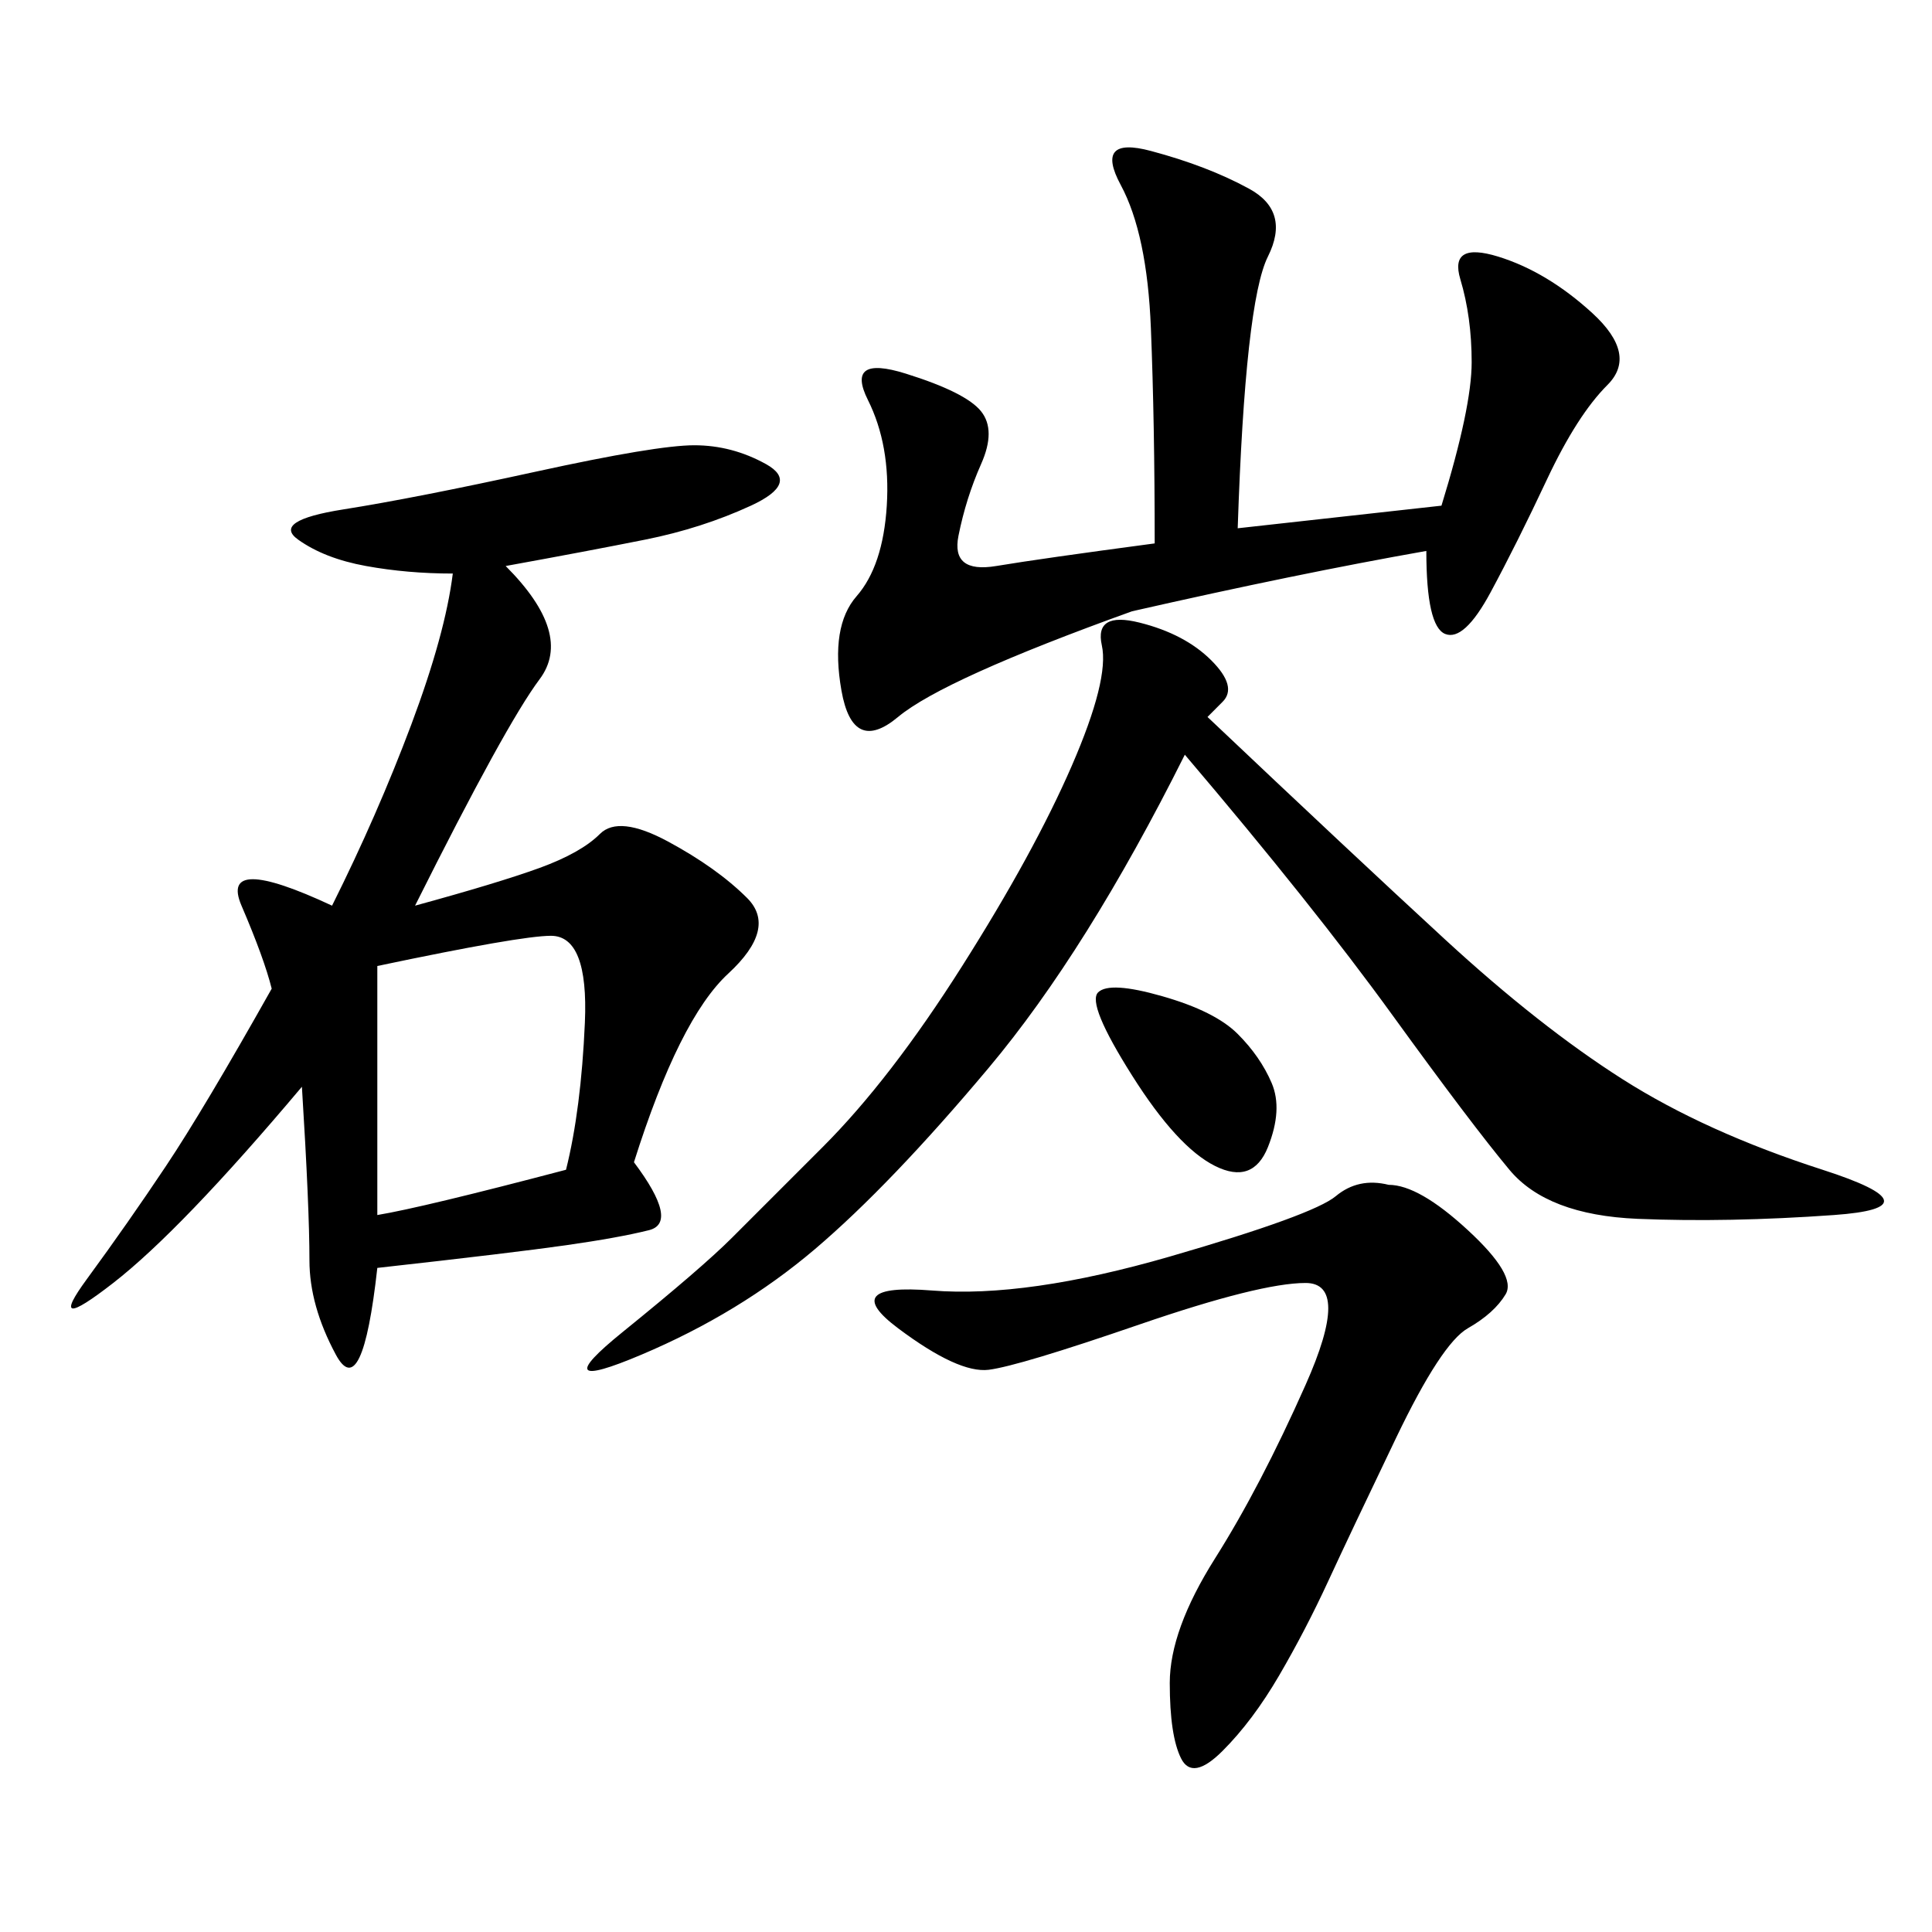 <svg xmlns="http://www.w3.org/2000/svg" xmlns:xlink="http://www.w3.org/1999/xlink" width="300" height="300"><path d="M58.59 196.88Q56.25 217.97 52.15 210.35Q48.05 202.73 48.05 195.70L48.05 195.70Q48.05 187.50 46.88 168.75L46.88 168.75Q28.13 191.02 17.58 199.22Q7.03 207.42 13.48 198.63Q19.92 189.84 25.78 181.05Q31.64 172.27 42.19 153.52L42.19 153.52Q41.02 148.83 37.50 140.63Q33.98 132.42 51.56 140.63L51.56 140.63Q58.59 126.56 63.87 112.50Q69.14 98.44 70.31 89.06L70.31 89.06Q63.28 89.06 56.84 87.89Q50.39 86.72 46.29 83.79Q42.19 80.86 53.32 79.10Q64.45 77.34 83.20 73.24Q101.95 69.14 107.81 69.14L107.81 69.14Q113.67 69.14 118.95 72.07Q124.22 75 116.60 78.52Q108.98 82.03 100.20 83.79Q91.41 85.55 78.52 87.89L78.52 87.89Q89.06 98.44 83.79 105.47Q78.52 112.50 64.45 140.63L64.45 140.63Q77.34 137.11 83.79 134.77Q90.23 132.42 93.16 129.49Q96.09 126.56 103.71 130.66Q111.33 134.77 116.02 139.45Q120.70 144.14 113.09 151.17Q105.47 158.20 98.44 180.47L98.44 180.47Q105.47 189.84 100.78 191.02Q96.09 192.19 87.89 193.36Q79.69 194.53 58.59 196.88L58.59 196.88ZM187.50 111.33Q209.77 132.42 224.41 145.90Q239.06 159.38 251.95 167.58Q264.84 175.78 283.01 181.64Q301.17 187.50 284.77 188.67Q268.36 189.84 254.30 189.26Q240.23 188.67 234.38 181.64Q228.52 174.61 216.21 157.62Q203.91 140.63 183.98 117.19L183.98 117.19Q168.75 147.66 153.52 165.82Q138.28 183.98 126.56 193.95Q114.84 203.91 99.61 210.35Q84.38 216.80 96.68 206.84Q108.98 196.88 113.67 192.19L113.67 192.19L127.73 178.13Q138.28 167.58 149.41 150Q160.55 132.42 166.41 118.95Q172.27 105.47 171.09 100.20Q169.92 94.92 176.95 96.68Q183.98 98.44 188.09 102.54Q192.19 106.64 189.84 108.98L189.84 108.98L187.50 111.33ZM179.30 84.38Q179.30 65.63 178.71 50.98Q178.13 36.33 174.02 28.71Q169.92 21.09 178.71 23.44Q187.50 25.78 193.95 29.30Q200.39 32.81 196.88 39.84Q193.36 46.88 192.19 82.03L192.19 82.03L223.83 78.52Q228.52 63.28 228.52 56.25L228.52 56.25Q228.52 49.22 226.76 43.36Q225 37.50 232.62 39.84Q240.23 42.19 247.27 48.63Q254.30 55.08 249.61 59.77Q244.92 64.45 240.23 74.41Q235.55 84.38 231.45 91.99Q227.34 99.61 224.41 98.44Q221.48 97.27 221.48 85.55L221.48 85.55Q201.56 89.06 175.78 94.92L175.78 94.92Q146.48 105.47 139.45 111.33Q132.42 117.19 130.66 107.23Q128.91 97.27 133.01 92.58Q137.11 87.89 137.70 78.52Q138.28 69.14 134.77 62.11Q131.25 55.08 140.63 58.01Q150 60.94 152.34 63.87Q154.69 66.80 152.34 72.07Q150 77.34 148.83 83.20Q147.66 89.06 154.69 87.89Q161.72 86.72 179.30 84.38L179.30 84.38ZM215.63 183.98Q220.31 183.98 227.93 191.02Q235.55 198.05 233.79 200.98Q232.03 203.91 227.93 206.25Q223.83 208.59 216.80 223.24Q209.77 237.89 206.25 245.51Q202.73 253.13 198.63 260.16Q194.53 267.19 189.84 271.88Q185.16 276.56 183.40 273.05Q181.64 269.53 181.64 261.33L181.64 261.33Q181.64 253.13 188.67 241.99Q195.70 230.86 202.73 215.04Q209.77 199.22 202.73 199.22L202.73 199.22Q195.70 199.22 176.95 205.66Q158.20 212.11 153.52 212.70Q148.83 213.28 139.45 206.25Q130.08 199.22 144.73 200.39Q159.38 201.56 181.64 195.12Q203.91 188.67 207.42 185.74Q210.94 182.81 215.63 183.98L215.63 183.98ZM58.59 150L58.59 188.67Q65.63 187.50 87.89 181.64L87.89 181.64Q90.23 172.27 90.82 158.79Q91.41 145.31 85.55 145.31L85.55 145.31Q80.86 145.31 58.59 150L58.59 150ZM180.47 154.69Q188.67 157.03 192.19 160.55Q195.70 164.06 197.46 168.16Q199.22 172.27 196.88 178.13Q194.53 183.98 188.67 181.05Q182.81 178.13 175.78 166.99Q168.75 155.86 170.51 154.10Q172.27 152.34 180.47 154.69L180.47 154.69Z"/></svg>
